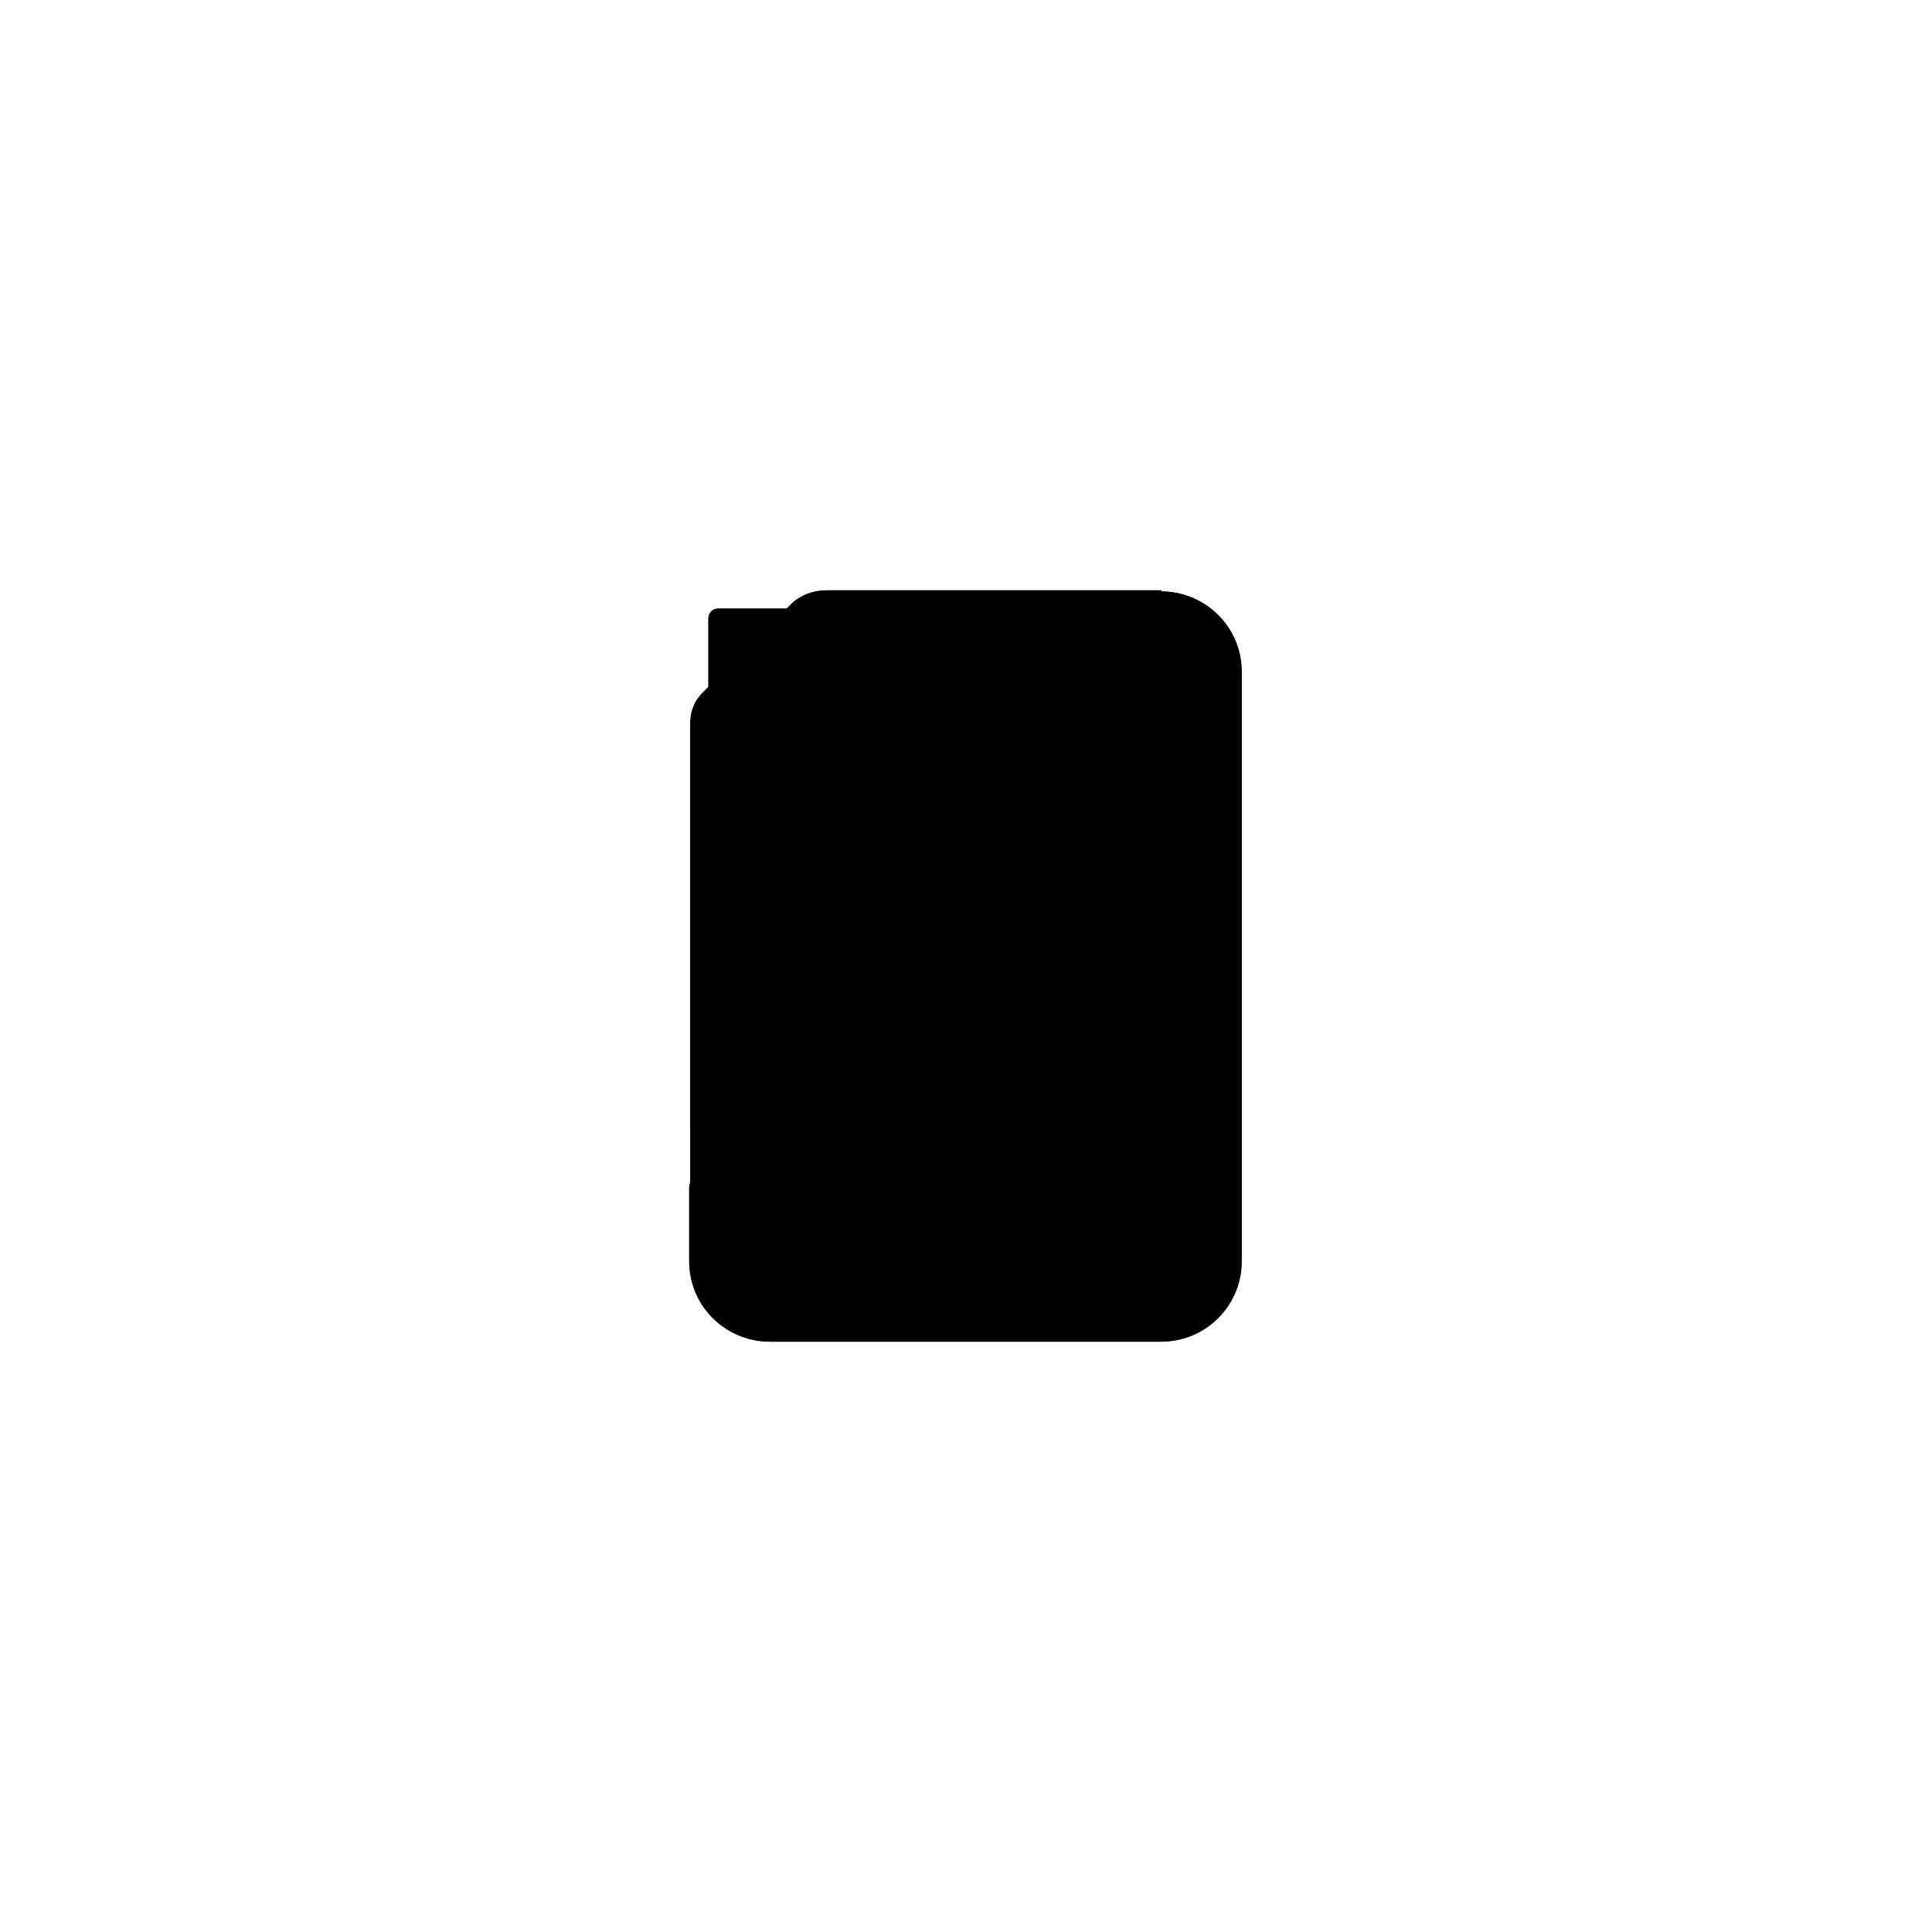<svg xmlns="http://www.w3.org/2000/svg" width="180" height="180" version="1.1" viewBox="0 0 180 180">
    <path class="bon-svg-lightblue" d="M108.2,55h-31.2c-2.3,0-3.5,1.5-3.5,1.5l-.2.2s0,0,0,0h-6.4c-.5,0-.9.4-.9.9v6.3s0,0,0,.1l-.6.6c-1.1,1.2-1.1,2.3-1.1,3.4v49.5c0,4.2,3.4,7.5,7.5,7.5h36.4c4.2,0,7.5-3.4,7.5-7.5v-54.9c0-4.2-3.4-7.5-7.5-7.5Z"/>
    <path class="bon-svg-darkblue" d="M71,112.7c-.4.3-.4.9,0,1.2.2.2.4.3.7.3s.4,0,.6-.2l4.2-3.7h27.2l4.2,3.7c.2.1.4.2.6.2s.5-.1.7-.3c.3-.4.3-.9,0-1.2l-4.2-3.7v-38.1l4.2-3.7c.4-.3.4-.9,0-1.2-.3-.4-.9-.4-1.2,0l-4.2,3.7h-27.2l-4.2-3.7c-.4-.3-.9-.3-1.2,0-.3.4-.3.9,0,1.2l4.2,3.7v38.1l-4.2,3.7ZM77,71.4h26.1v37.1h-26.1v-37.1ZM108.2,55h-31.2c-2.3,0-3.5,1.5-3.5,1.5l-.2.2s0,0,0,0h-6.4c-.5,0-.9.4-.9.9v6.3s0,0,0,.1l-.6.6c-1.1,1.2-1.1,2.3-1.1,3.4v37.2c0,.5.4.9.9.9s.9-.4.9-.9v-37.2c0-1,0-1.5.6-2.2l8.1-8.1s.8-.9,2.2-.9h31.2c3.2,0,5.8,2.6,5.8,5.8v54.9c0,3.2-2.6,5.8-5.8,5.8h-36.4c-3.2,0-5.8-2.6-5.8-5.8v-6.9c0-.5-.4-.9-.9-.9s-.9.4-.9.9v6.9c0,4.2,3.4,7.5,7.5,7.5h36.4c4.2,0,7.5-3.4,7.5-7.5v-54.9c0-4.2-3.4-7.5-7.5-7.5ZM67.7,62.2v-3.9h3.9l-3.9,3.9Z"/>
</svg>